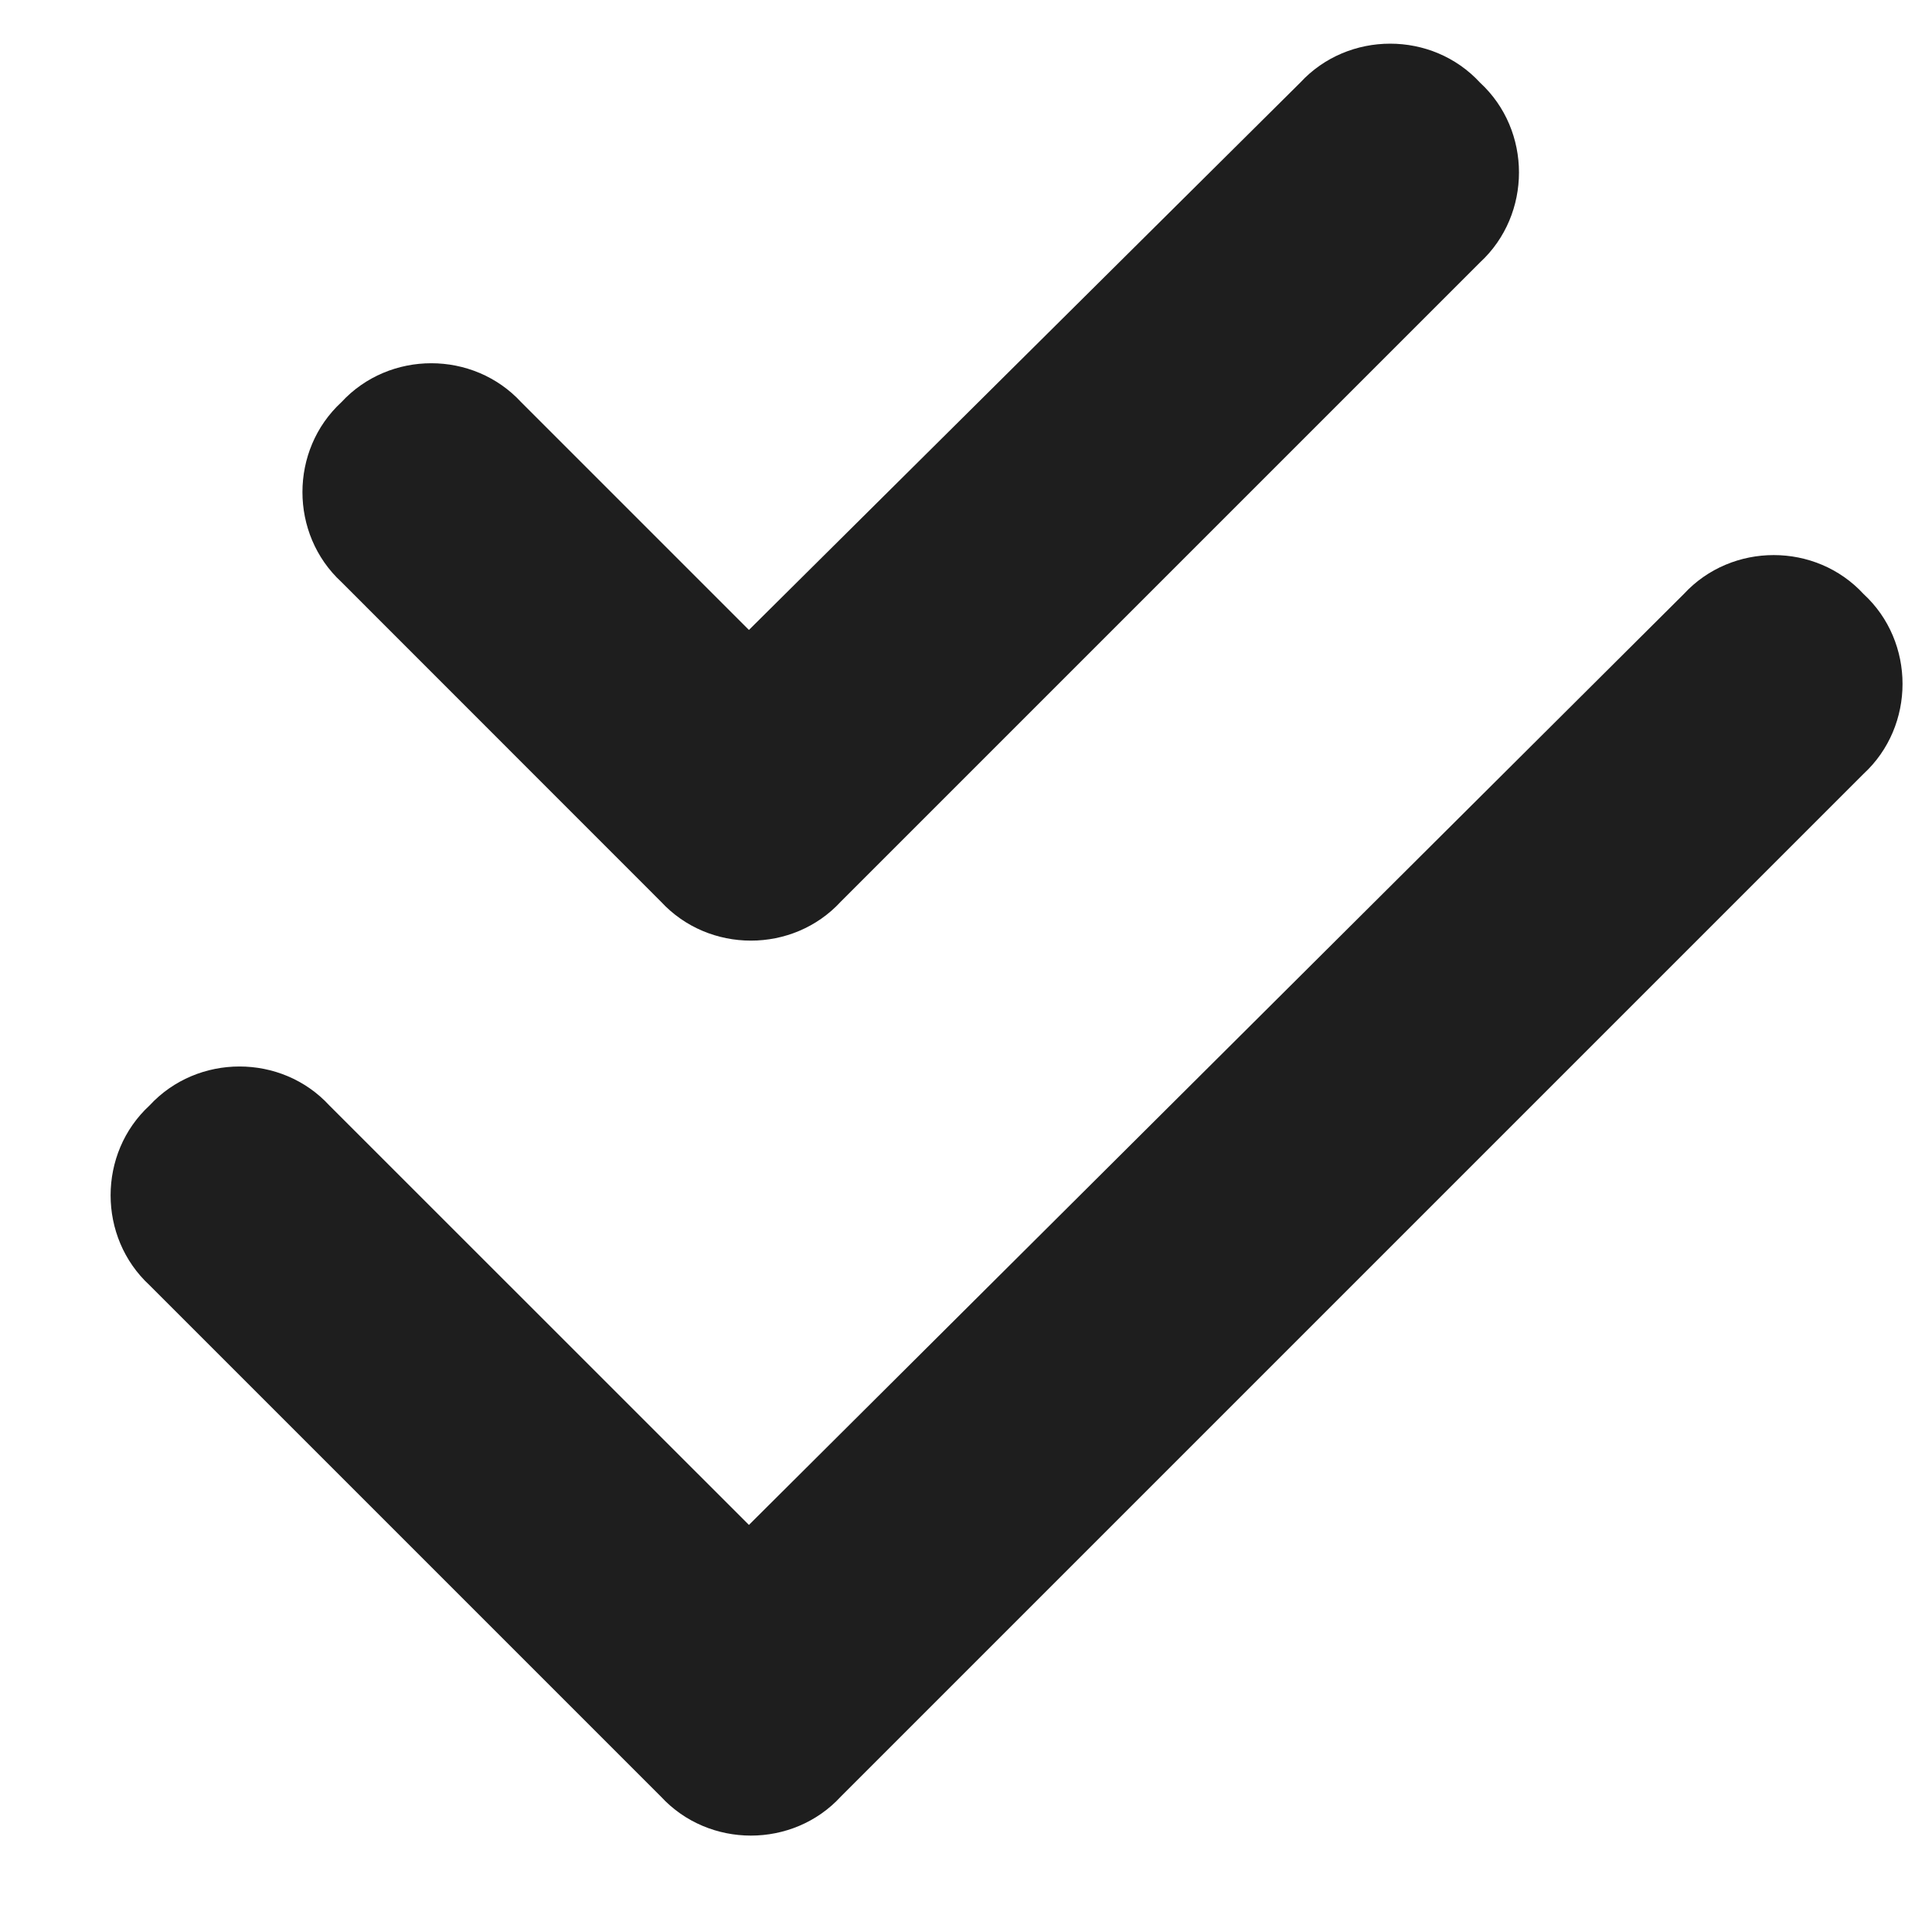 <svg width="17" height="17" viewBox="0 0 17 17" fill="none" xmlns="http://www.w3.org/2000/svg">
<path d="M7.398 7.934C6.977 8.391 6.238 8.391 5.816 7.934L3.004 5.121C2.547 4.699 2.547 3.961 3.004 3.539C3.426 3.082 4.164 3.082 4.586 3.539L6.59 5.543L11.441 0.727C11.863 0.27 12.602 0.27 13.023 0.727C13.48 1.148 13.48 1.887 13.023 2.309L7.398 7.934ZM7.398 15.809C6.977 16.266 6.238 16.266 5.816 15.809L1.316 11.309C0.859 10.887 0.859 10.148 1.316 9.727C1.738 9.27 2.477 9.27 2.898 9.727L6.59 13.418L14.816 5.227C15.238 4.77 15.977 4.77 16.398 5.227C16.855 5.648 16.855 6.387 16.398 6.809L7.398 15.809Z" fill="#1E1E1E"/>
</svg>
